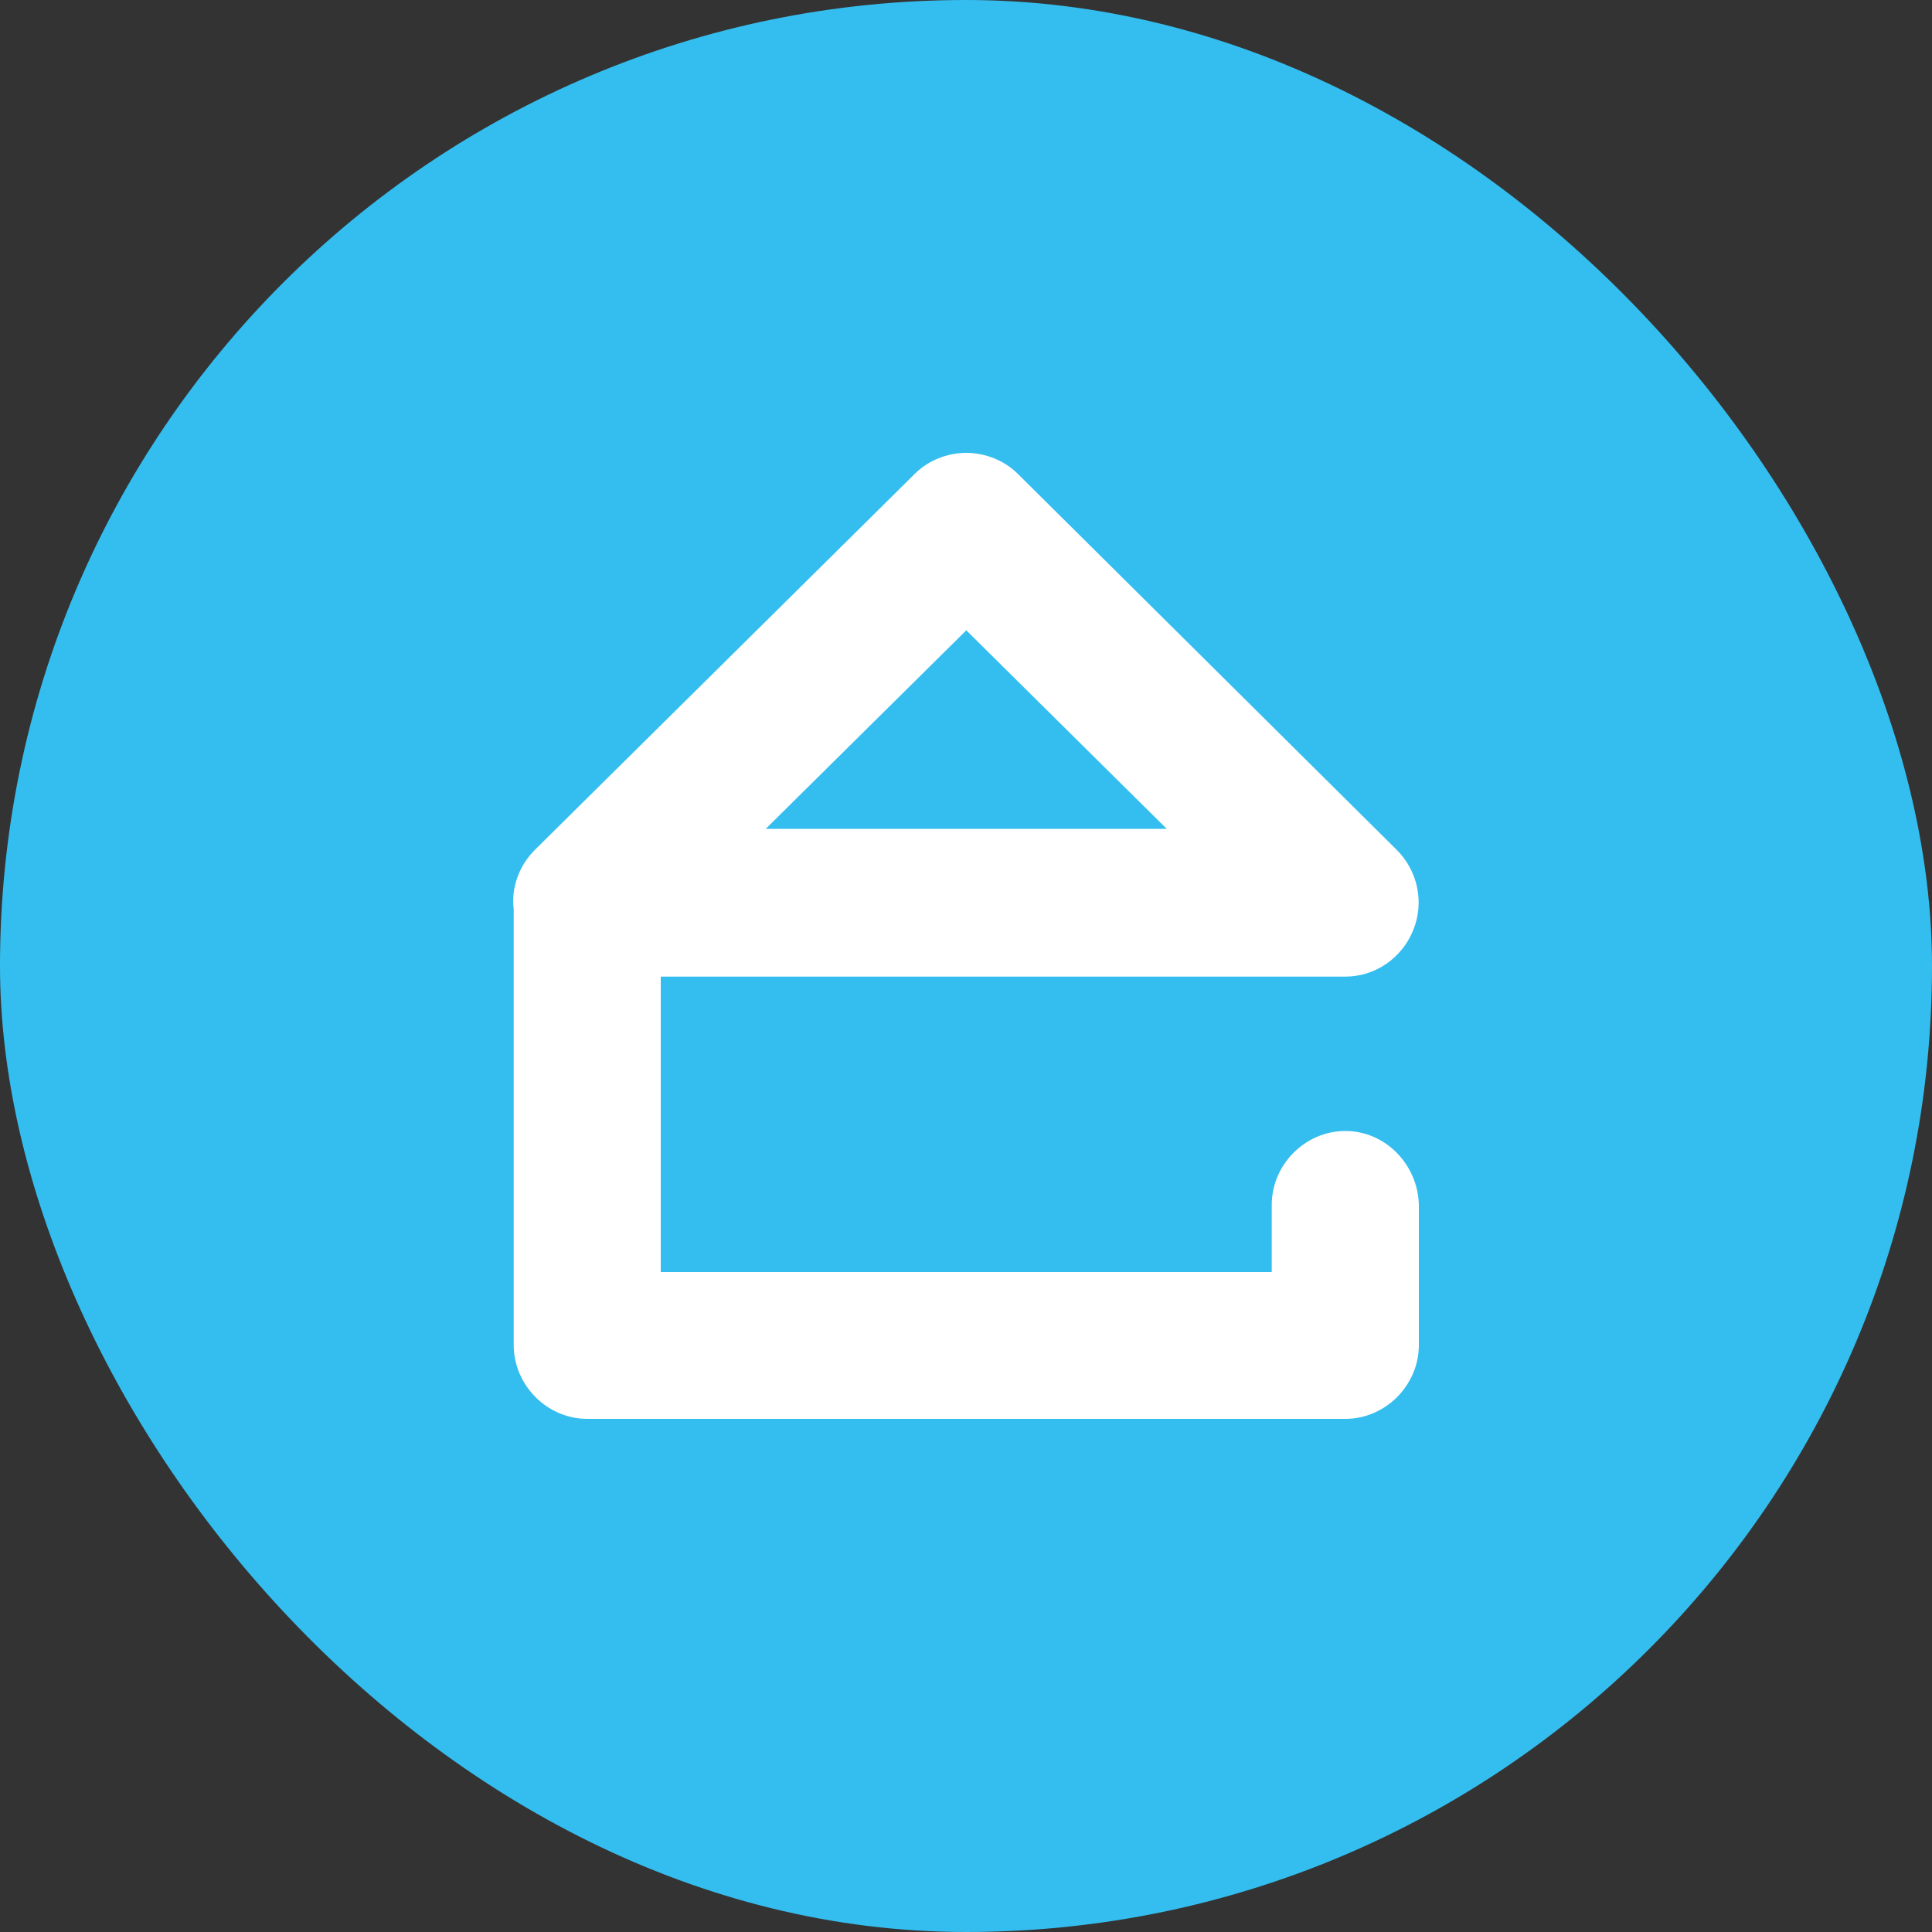 <svg width="20" height="20" viewBox="0 0 20 20" fill="none" xmlns="http://www.w3.org/2000/svg">
<rect x="0" y="0" width="20" height="20" fill="#333333" stroke="none"/>
<rect width="20" height="20" rx="10" fill="#34BEEF"/>
<path d="M13.927 11.708C13.511 11.708 13.165 12.056 13.165 12.473V13.168H6.84V10.11H13.927C14.233 10.11 14.51 9.921 14.628 9.633C14.747 9.345 14.678 9.017 14.46 8.799L10.537 4.906C10.398 4.767 10.2 4.688 10.003 4.688C9.805 4.688 9.607 4.767 9.469 4.906L5.536 8.799C5.377 8.958 5.289 9.186 5.318 9.414C5.318 9.434 5.318 9.454 5.318 9.474V13.923C5.318 14.34 5.664 14.688 6.079 14.688H13.927C14.342 14.688 14.688 14.34 14.688 13.923V12.473C14.678 12.056 14.342 11.708 13.927 11.708ZM7.927 8.58L10.003 6.525L12.078 8.58H7.927Z" fill="white"/>
</svg>
